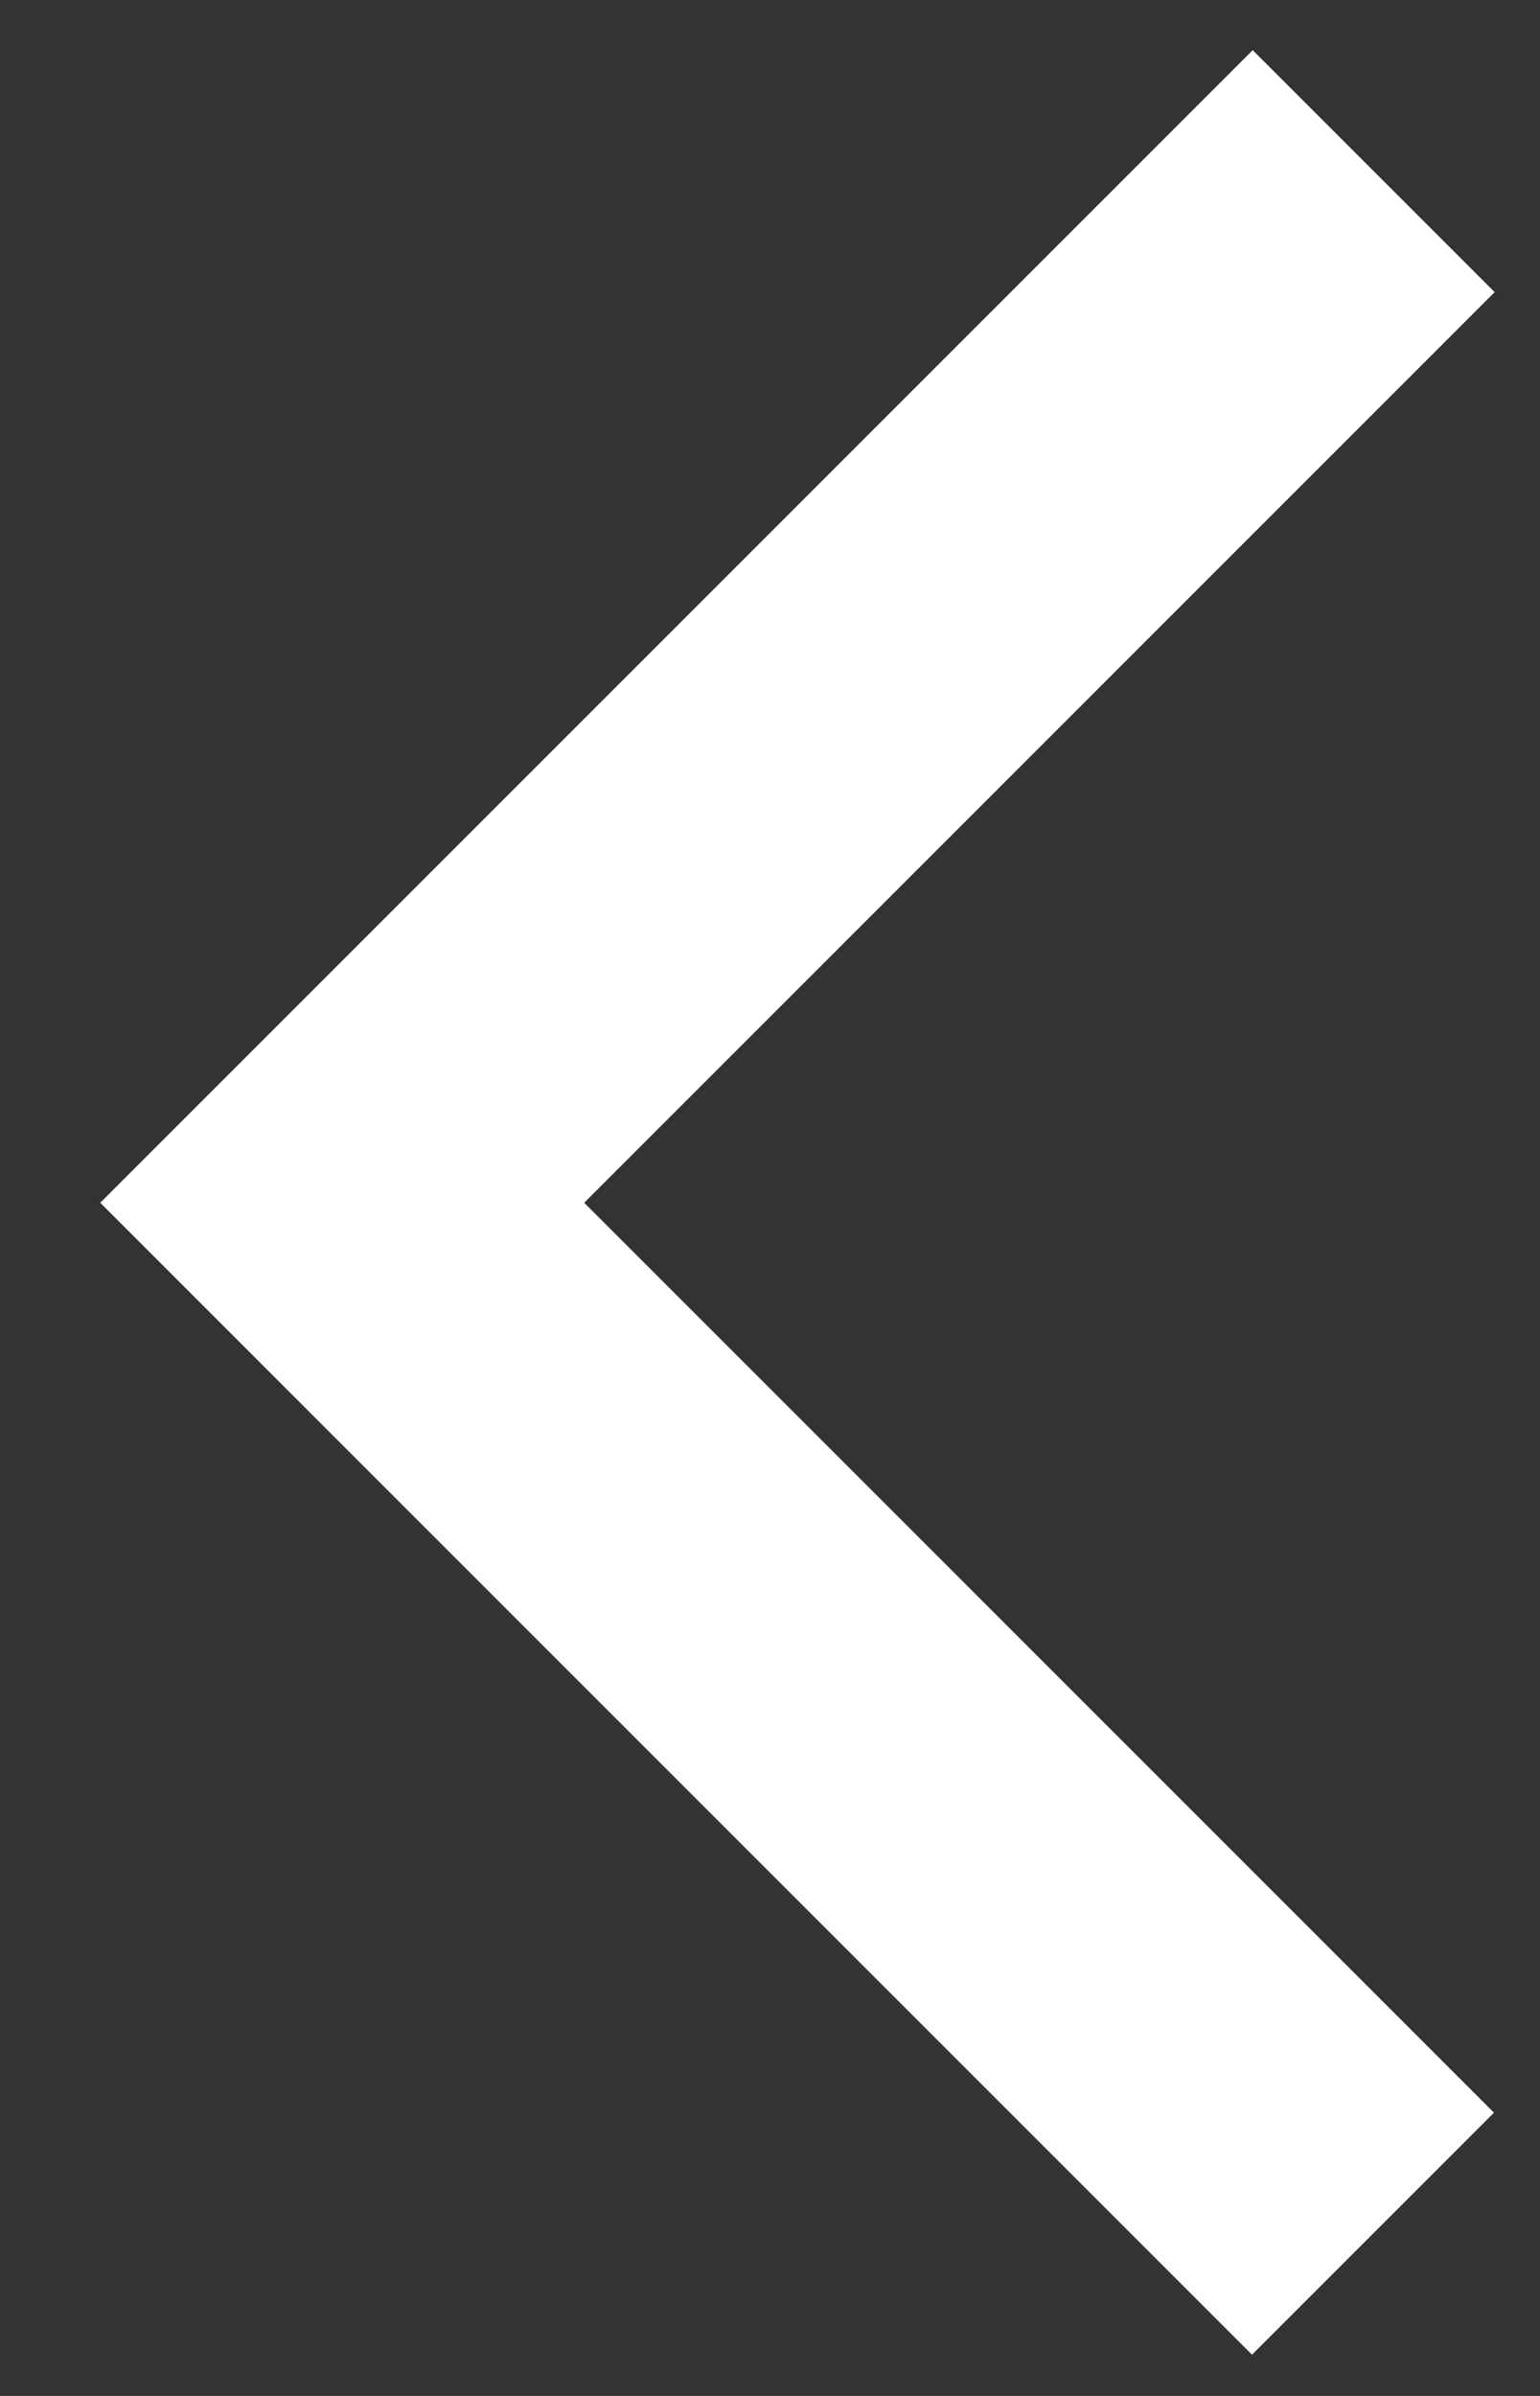 <svg width="9" height="14" viewBox="0 0 9 14" xmlns="http://www.w3.org/2000/svg"><rect x="0" y="0" width="9" height="14" fill="#333333" stroke="none"/><title>A4ED5194-F3C5-4E58-BAF4-372166FE4184</title><path d="M8.028 1L2 7.028l6.024 6.024" stroke-width="2" stroke="#FFF" fill="none" fill-rule="evenodd"/></svg>